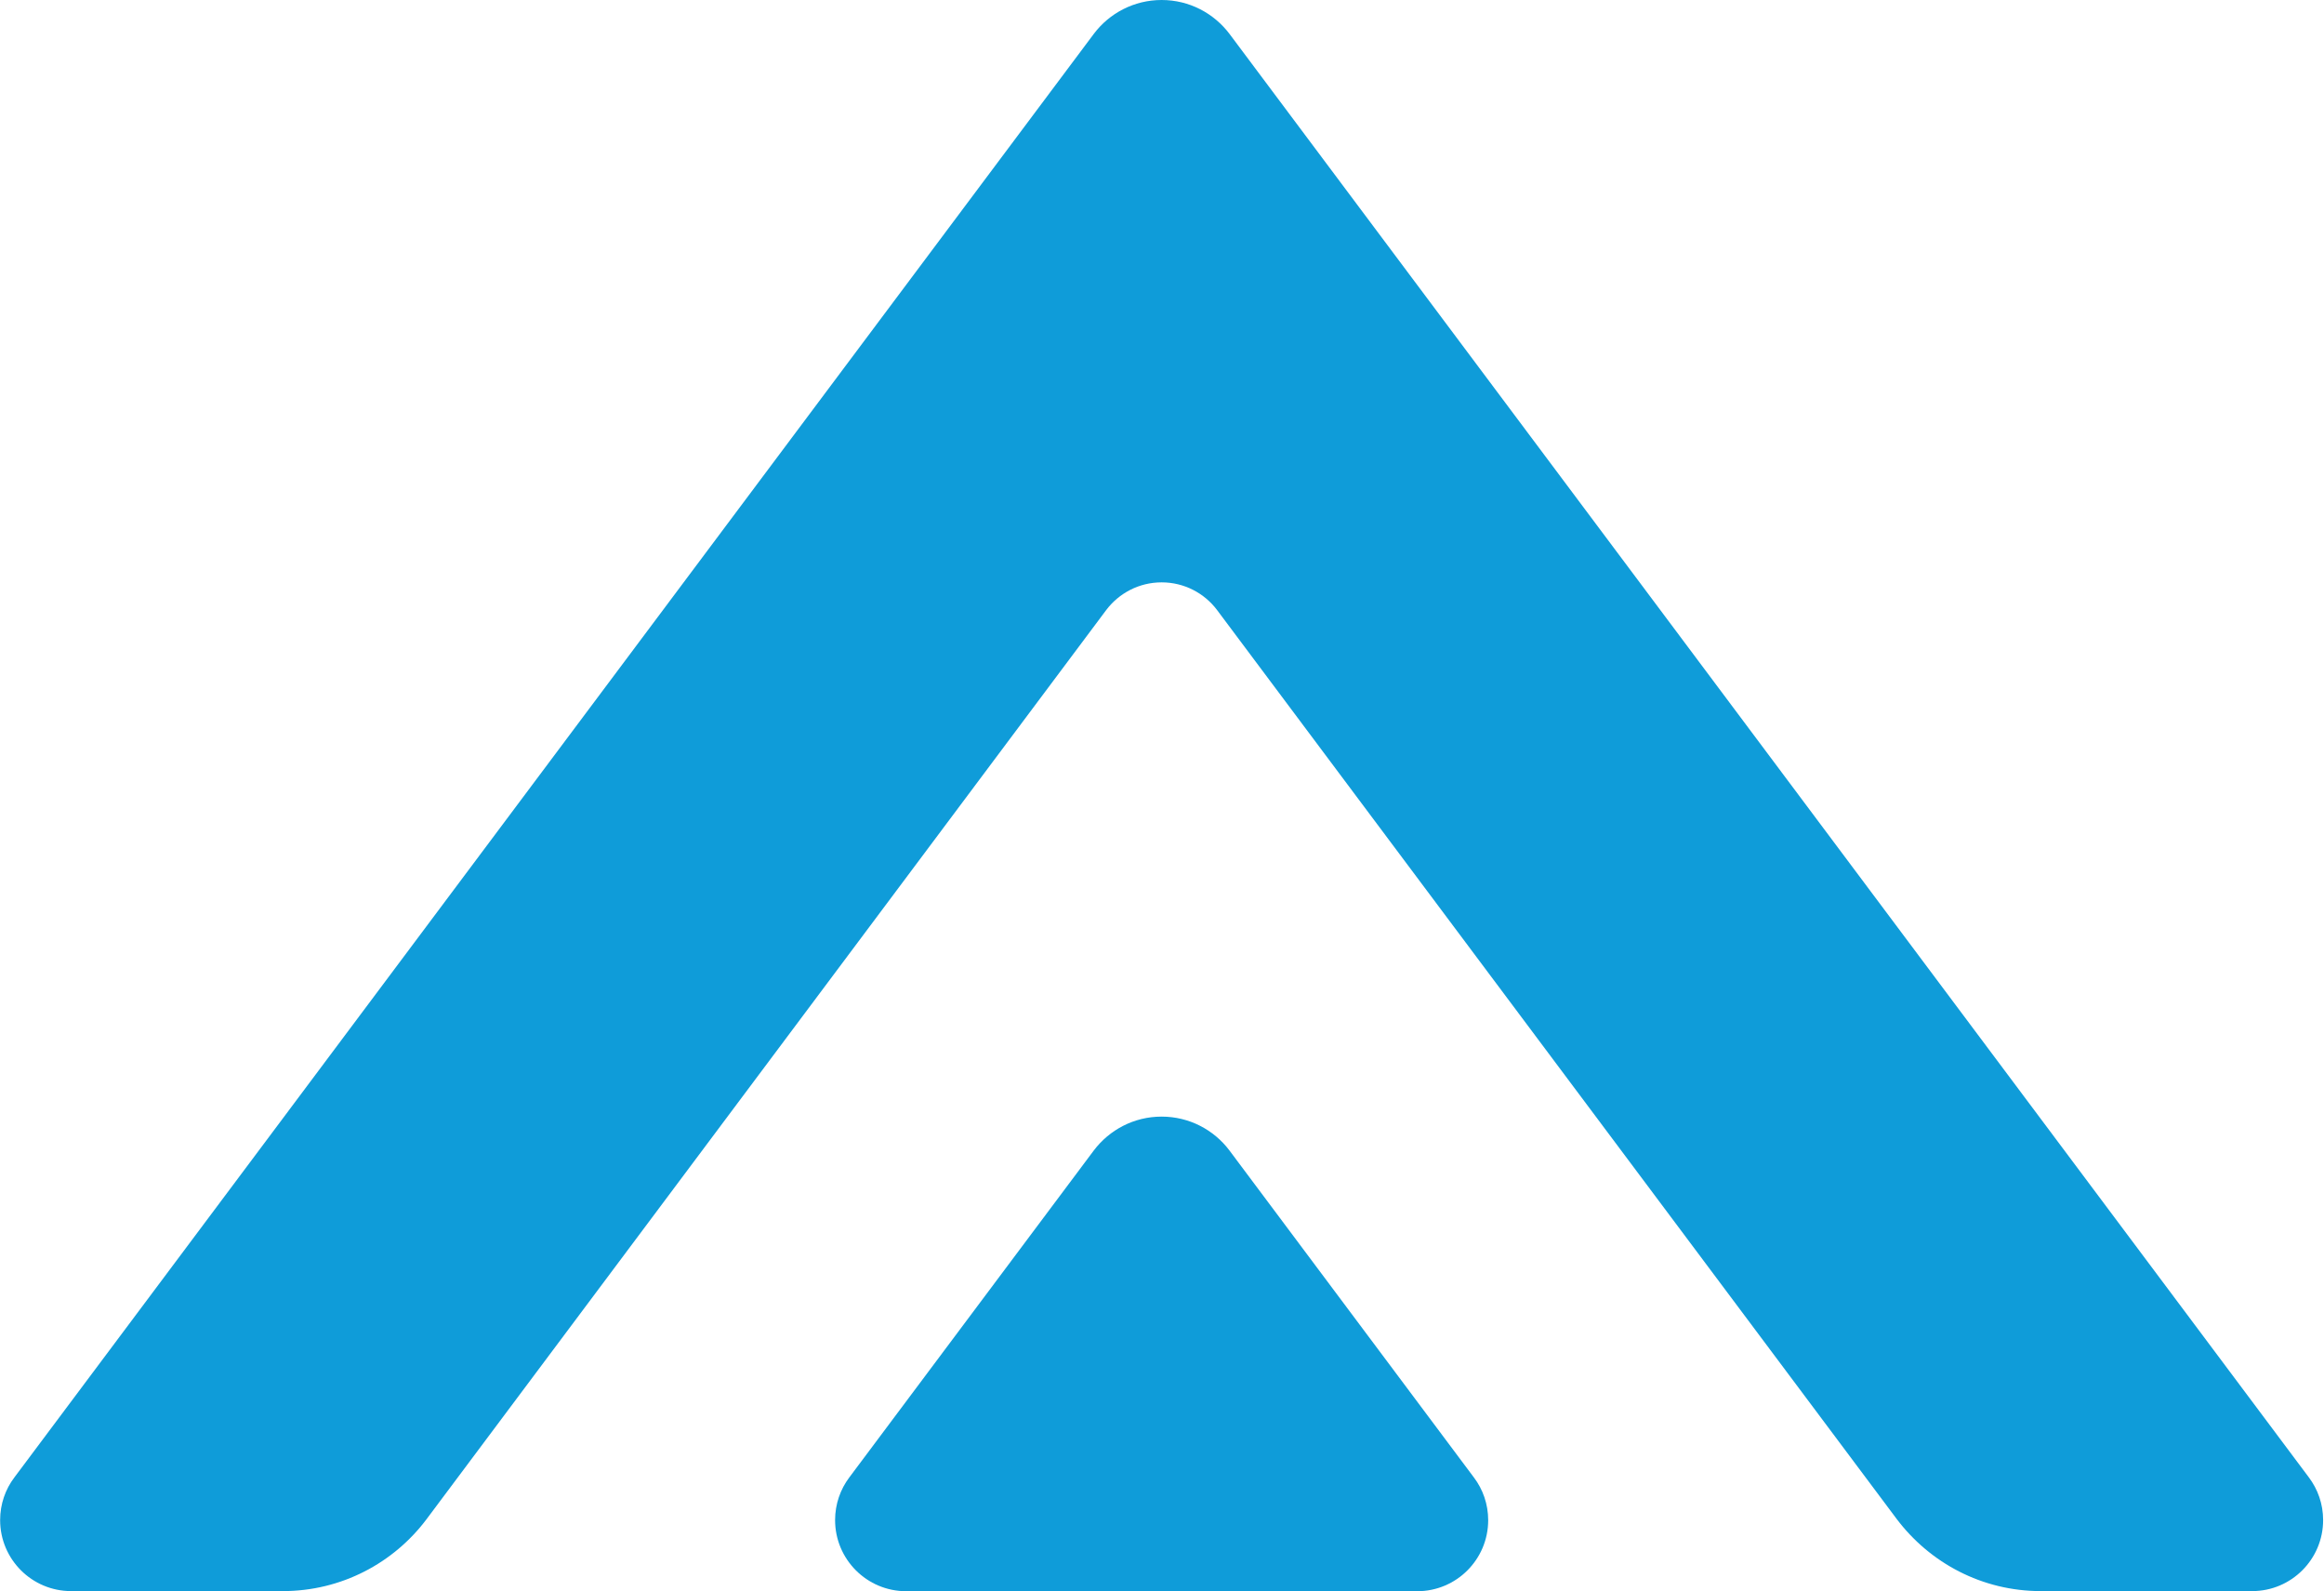 <!-- Generated by IcoMoon.io -->
<svg version="1.1" xmlns="http://www.w3.org/2000/svg" width="1496" height="1024" viewBox="0 0 1496 1024">
<title></title>
<g id="icomoon-ignore">
</g>
<path fill="#0f9cd9" d="M45.809 1023.931h136.19c0.008 0 0.017 0 0.026 0 37.8 0 71.366-18.129 92.477-46.166l0.213-0.295 437.415-584.937c8.234-10.838 21.13-17.765 35.644-17.765s27.411 6.927 35.564 17.655l0.080 0.11 437.484 584.937c21.374 28.321 54.961 46.441 92.782 46.461h136.056c25.239-0.005 45.697-20.466 45.697-45.706 0-10.332-3.428-19.863-9.209-27.518l0.084 0.115-694.788-928.914c-10.071-13.361-25.912-21.909-43.748-21.909s-33.677 8.547-43.648 21.77l-0.1 0.139-694.788 928.88c-5.713 7.546-9.151 17.090-9.151 27.437 0 25.243 20.463 45.706 45.706 45.706 0.006 0 0.012 0 0.018 0h-0.001z"></path>
<path fill="#0f9cd9" d="M546.648 950.857l157.377-210.397c10.072-13.348 25.905-21.886 43.731-21.886s33.659 8.538 43.631 21.748l0.1 0.138 157.309 210.363c5.729 7.553 9.177 17.109 9.177 27.472 0 25.243-20.463 45.706-45.706 45.706-0.051 0-0.103 0-0.154 0h-328.826c-25.258-0.029-45.723-20.512-45.723-45.774 0-10.314 3.411-19.832 9.168-27.486l-0.085 0.117z"></path>
</svg>
